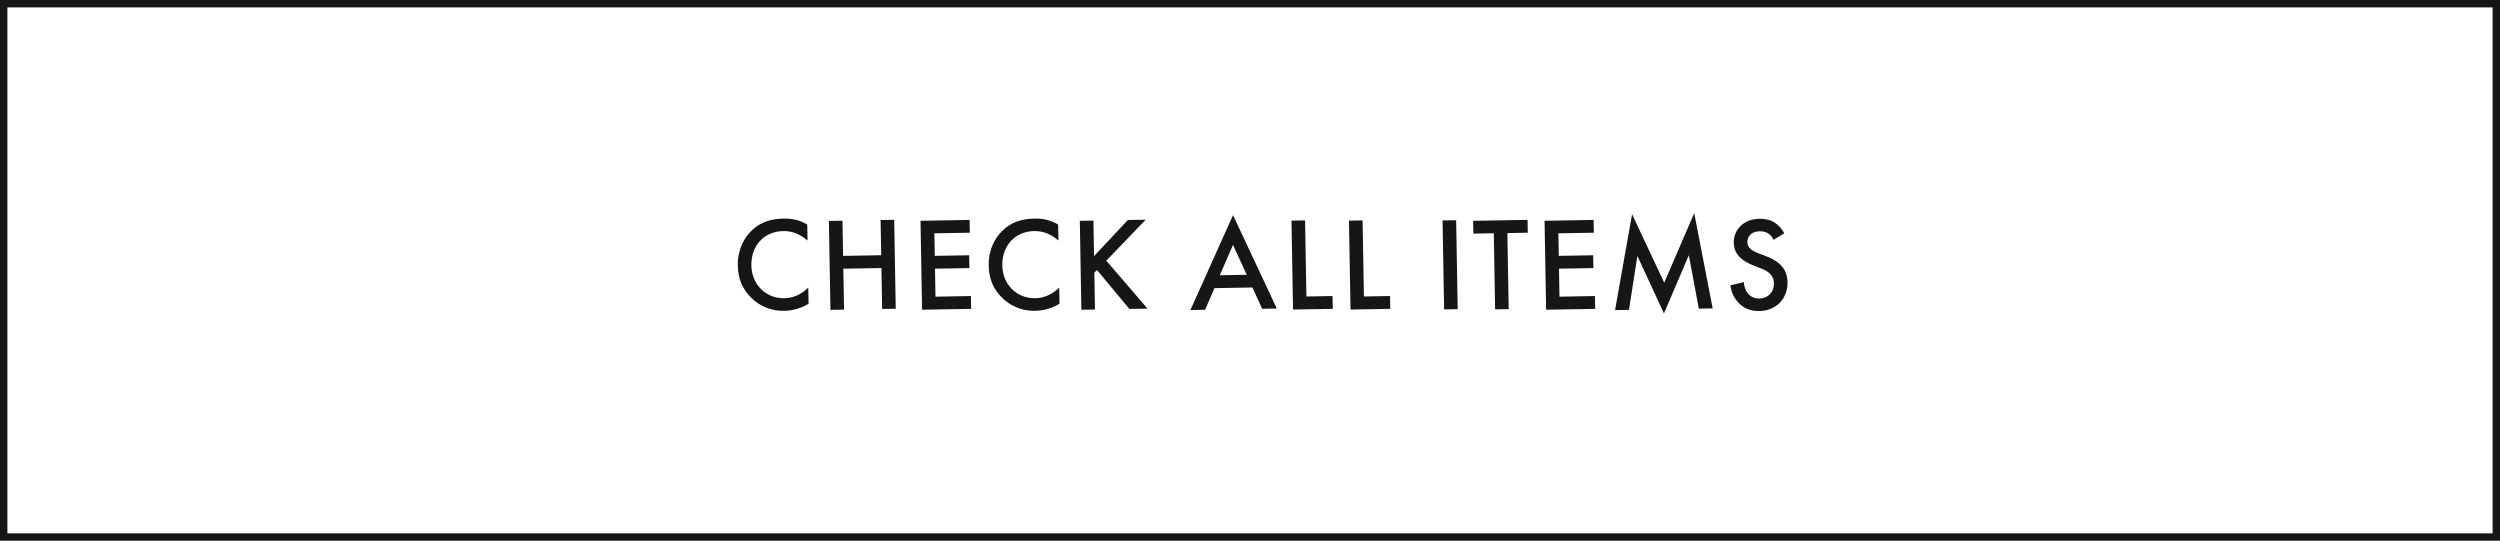 <?xml version="1.0" encoding="UTF-8"?><svg id="_レイヤー_2" xmlns="http://www.w3.org/2000/svg" viewBox="0 0 675 146"><defs><style>.cls-1{fill:#161616;stroke-width:0px;}</style></defs><g id="txt"><path class="cls-1" d="M673,2v142H2V2h671M675,0H0v146h675V0h0Z"/><path class="cls-1" d="M218.02,64.94c-2.71-2.37-5.19-2.57-6.56-2.55-5.22.09-8.68,4-8.59,9.29.09,5.08,3.83,8.93,8.94,8.85,2.88-.05,5.09-1.56,6.43-2.88l.08,4.36c-2.39,1.48-4.9,1.88-6.55,1.91-4.36.08-7.13-1.86-8.55-3.16-2.85-2.58-3.95-5.62-4.01-9-.08-4.43,1.71-7.52,3.69-9.46,2.44-2.38,5.31-3.22,8.62-3.28,2.2-.04,4.33.32,6.44,1.62l.08,4.32Z"/><path class="cls-1" d="M227.64,69.09l10.29-.18-.17-9.5,3.67-.06.42,24.01-3.67.06-.19-11.05-10.29.18.19,11.05-3.67.06-.42-24.01,3.67-.06.17,9.5Z"/><path class="cls-1" d="M261.86,62.83l-9.58.17.11,6.08,9.29-.16.06,3.46-9.29.16.13,7.56,9.57-.17.06,3.46-13.25.23-.42-24.01,13.25-.23.06,3.46Z"/><path class="cls-1" d="M285.77,64.94c-2.71-2.37-5.19-2.57-6.56-2.55-5.22.09-8.68,4-8.59,9.29.09,5.08,3.83,8.93,8.94,8.85,2.88-.05,5.09-1.56,6.43-2.88l.08,4.36c-2.39,1.48-4.9,1.88-6.56,1.91-4.36.08-7.12-1.86-8.55-3.16-2.85-2.58-3.95-5.62-4.01-9-.08-4.43,1.71-7.52,3.69-9.46,2.44-2.38,5.31-3.22,8.62-3.28,2.2-.04,4.33.32,6.44,1.62l.08,4.32Z"/><path class="cls-1" d="M295.4,69.14l9.12-9.74,4.82-.08-10.64,11.06,11.13,12.95-4.9.08-8.75-10.51-.71.73.17,9.94-3.67.06-.42-24.01,3.67-.06.17,9.57Z"/><path class="cls-1" d="M338.16,77.62l-10.26.18-2.53,5.84-3.96.07,11.51-25.62,11.82,25.21-3.96.07-2.62-5.75ZM336.62,74.19l-3.71-8.07-3.57,8.2,7.27-.13Z"/><path class="cls-1" d="M352.37,59.5l.36,20.55,7.06-.12.06,3.46-10.73.19-.42-24.01,3.67-.06Z"/><path class="cls-1" d="M367.9,59.5l.36,20.55,7.05-.12.06,3.46-10.73.19-.42-24.01,3.67-.06Z"/><path class="cls-1" d="M393.16,59.46l.42,24.01-3.67.06-.42-24.01,3.67-.06Z"/><path class="cls-1" d="M406.99,62.92l.36,20.55-3.67.06-.36-20.55-5.51.1-.06-3.46,14.69-.25.06,3.46-5.51.1Z"/><path class="cls-1" d="M430.33,62.83l-9.57.17.11,6.08,9.29-.16.06,3.46-9.29.16.13,7.56,9.58-.17.06,3.46-13.25.23-.42-24.01,13.25-.23.06,3.46Z"/><path class="cls-1" d="M436.07,83.73l4.59-25.9,8.68,18.5,8.1-18.79,4.98,25.73-3.74.07-2.7-14.43-6.71,15.71-7.18-15.5-2.27,14.55-3.74.06Z"/><path class="cls-1" d="M478.84,64.75c-.22-.54-.56-1.03-1.11-1.49-.77-.6-1.56-.84-2.61-.82-2.23.04-3.36,1.39-3.33,2.94.01.72.29,1.97,2.64,2.87l2.43.93c4.46,1.72,5.73,4.22,5.77,6.96.08,4.57-3.11,7.76-7.61,7.84-2.77.05-4.45-.97-5.69-2.31-1.32-1.42-1.92-2.99-2.1-4.64l3.62-.86c.02,1.19.47,2.3,1.06,3.04.7.85,1.72,1.41,3.16,1.39,2.23-.04,3.93-1.69,3.89-4.1-.04-2.45-1.93-3.42-3.53-4.04l-2.32-.93c-1.99-.79-4.94-2.4-5-6-.06-3.24,2.41-6.38,6.91-6.46,2.59-.05,4.08.9,4.85,1.54.66.57,1.36,1.38,1.88,2.38l-2.92,1.78Z"/></g></svg>